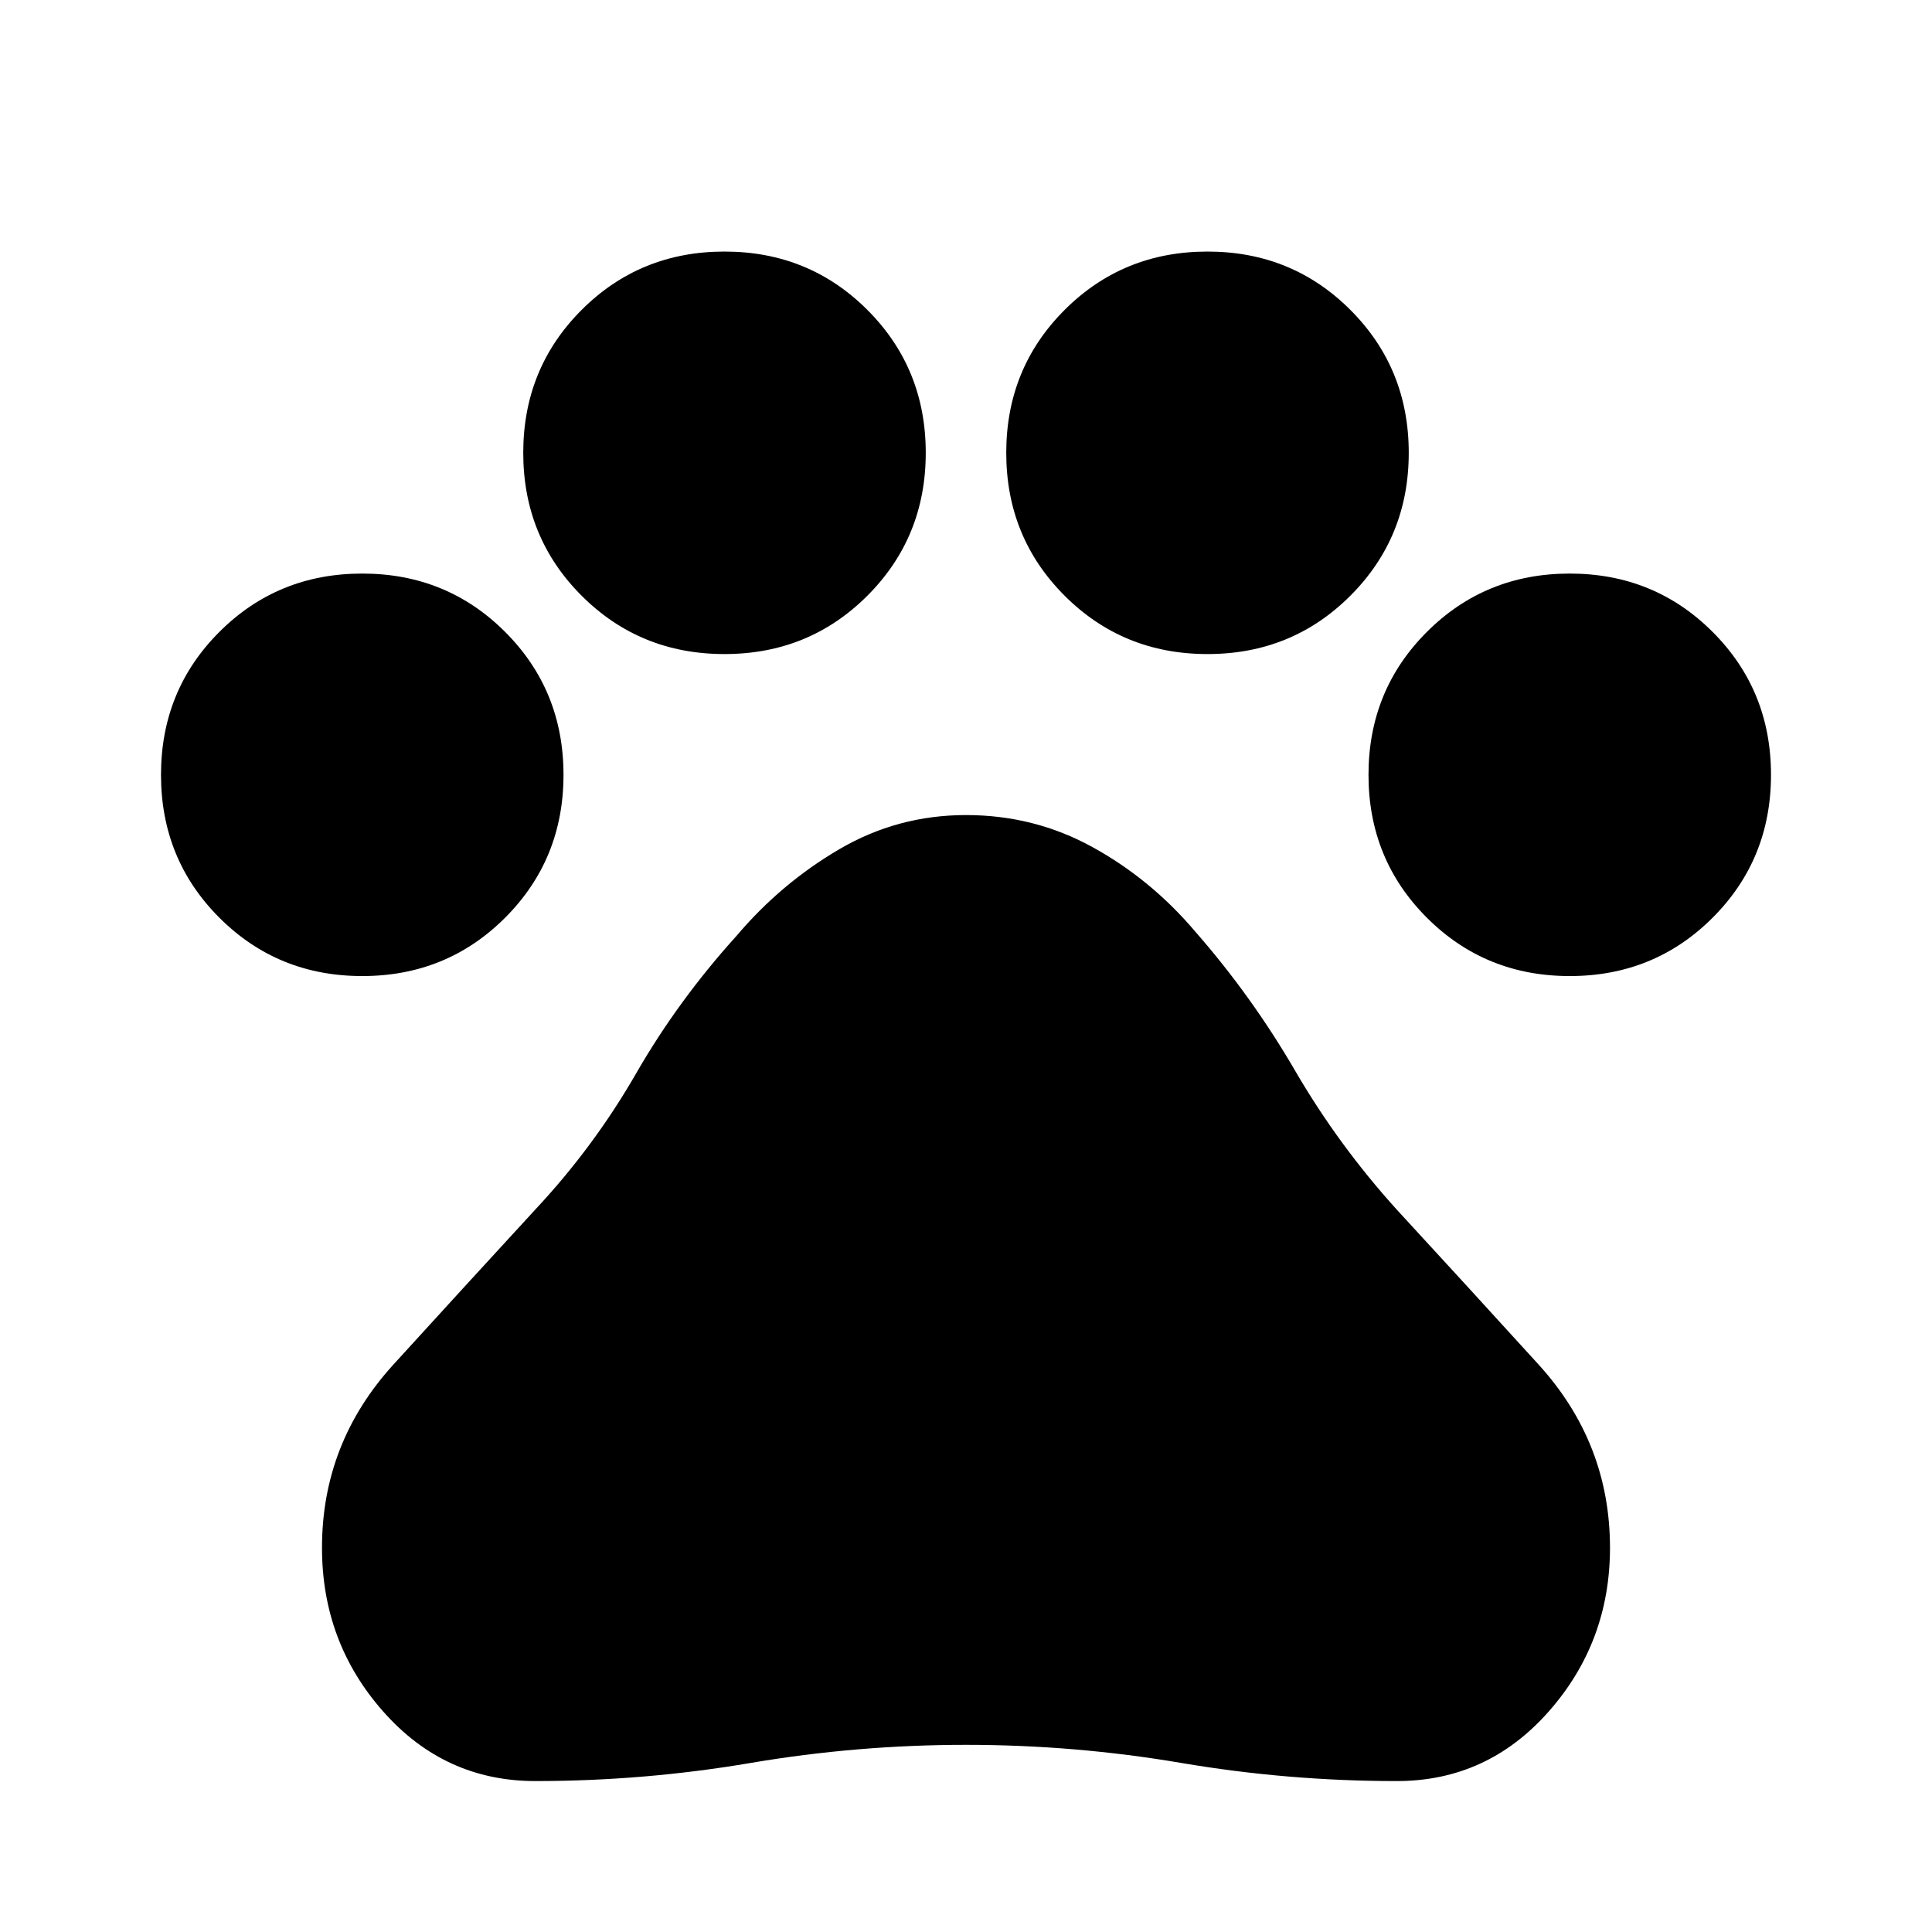 <?xml version="1.0" encoding="utf-8"?>
<!-- Generator: www.svgicons.com -->
<svg xmlns="http://www.w3.org/2000/svg" width="800" height="800" viewBox="0 0 24 24">
<path fill="currentColor" d="M4.5 12.125q-1.05 0-1.775-.725T2 9.625t.725-1.775T4.5 7.125t1.775.725T7 9.625T6.275 11.4t-1.775.725m4.5-4q-1.05 0-1.775-.725T6.5 5.625t.725-1.775T9 3.125t1.775.725t.725 1.775t-.725 1.775T9 8.125m6 0q-1.05 0-1.775-.725T12.5 5.625t.725-1.775T15 3.125t1.775.725t.725 1.775t-.725 1.775T15 8.125m4.5 4q-1.05 0-1.775-.725T17 9.625t.725-1.775t1.775-.725t1.775.725T22 9.625t-.725 1.775t-1.775.725m-12.85 10q-1.125 0-1.888-.862T4 19.225q0-1.3.888-2.275t1.762-1.925q.725-.775 1.25-1.687t1.25-1.713q.55-.65 1.275-1.075T12 10.125t1.575.4t1.275 1.05q.7.8 1.238 1.725t1.262 1.725q.875.95 1.762 1.925T20 19.225q0 1.175-.763 2.038t-1.887.862q-1.35 0-2.675-.225T12 21.675t-2.675.225t-2.675.225"/>
</svg>